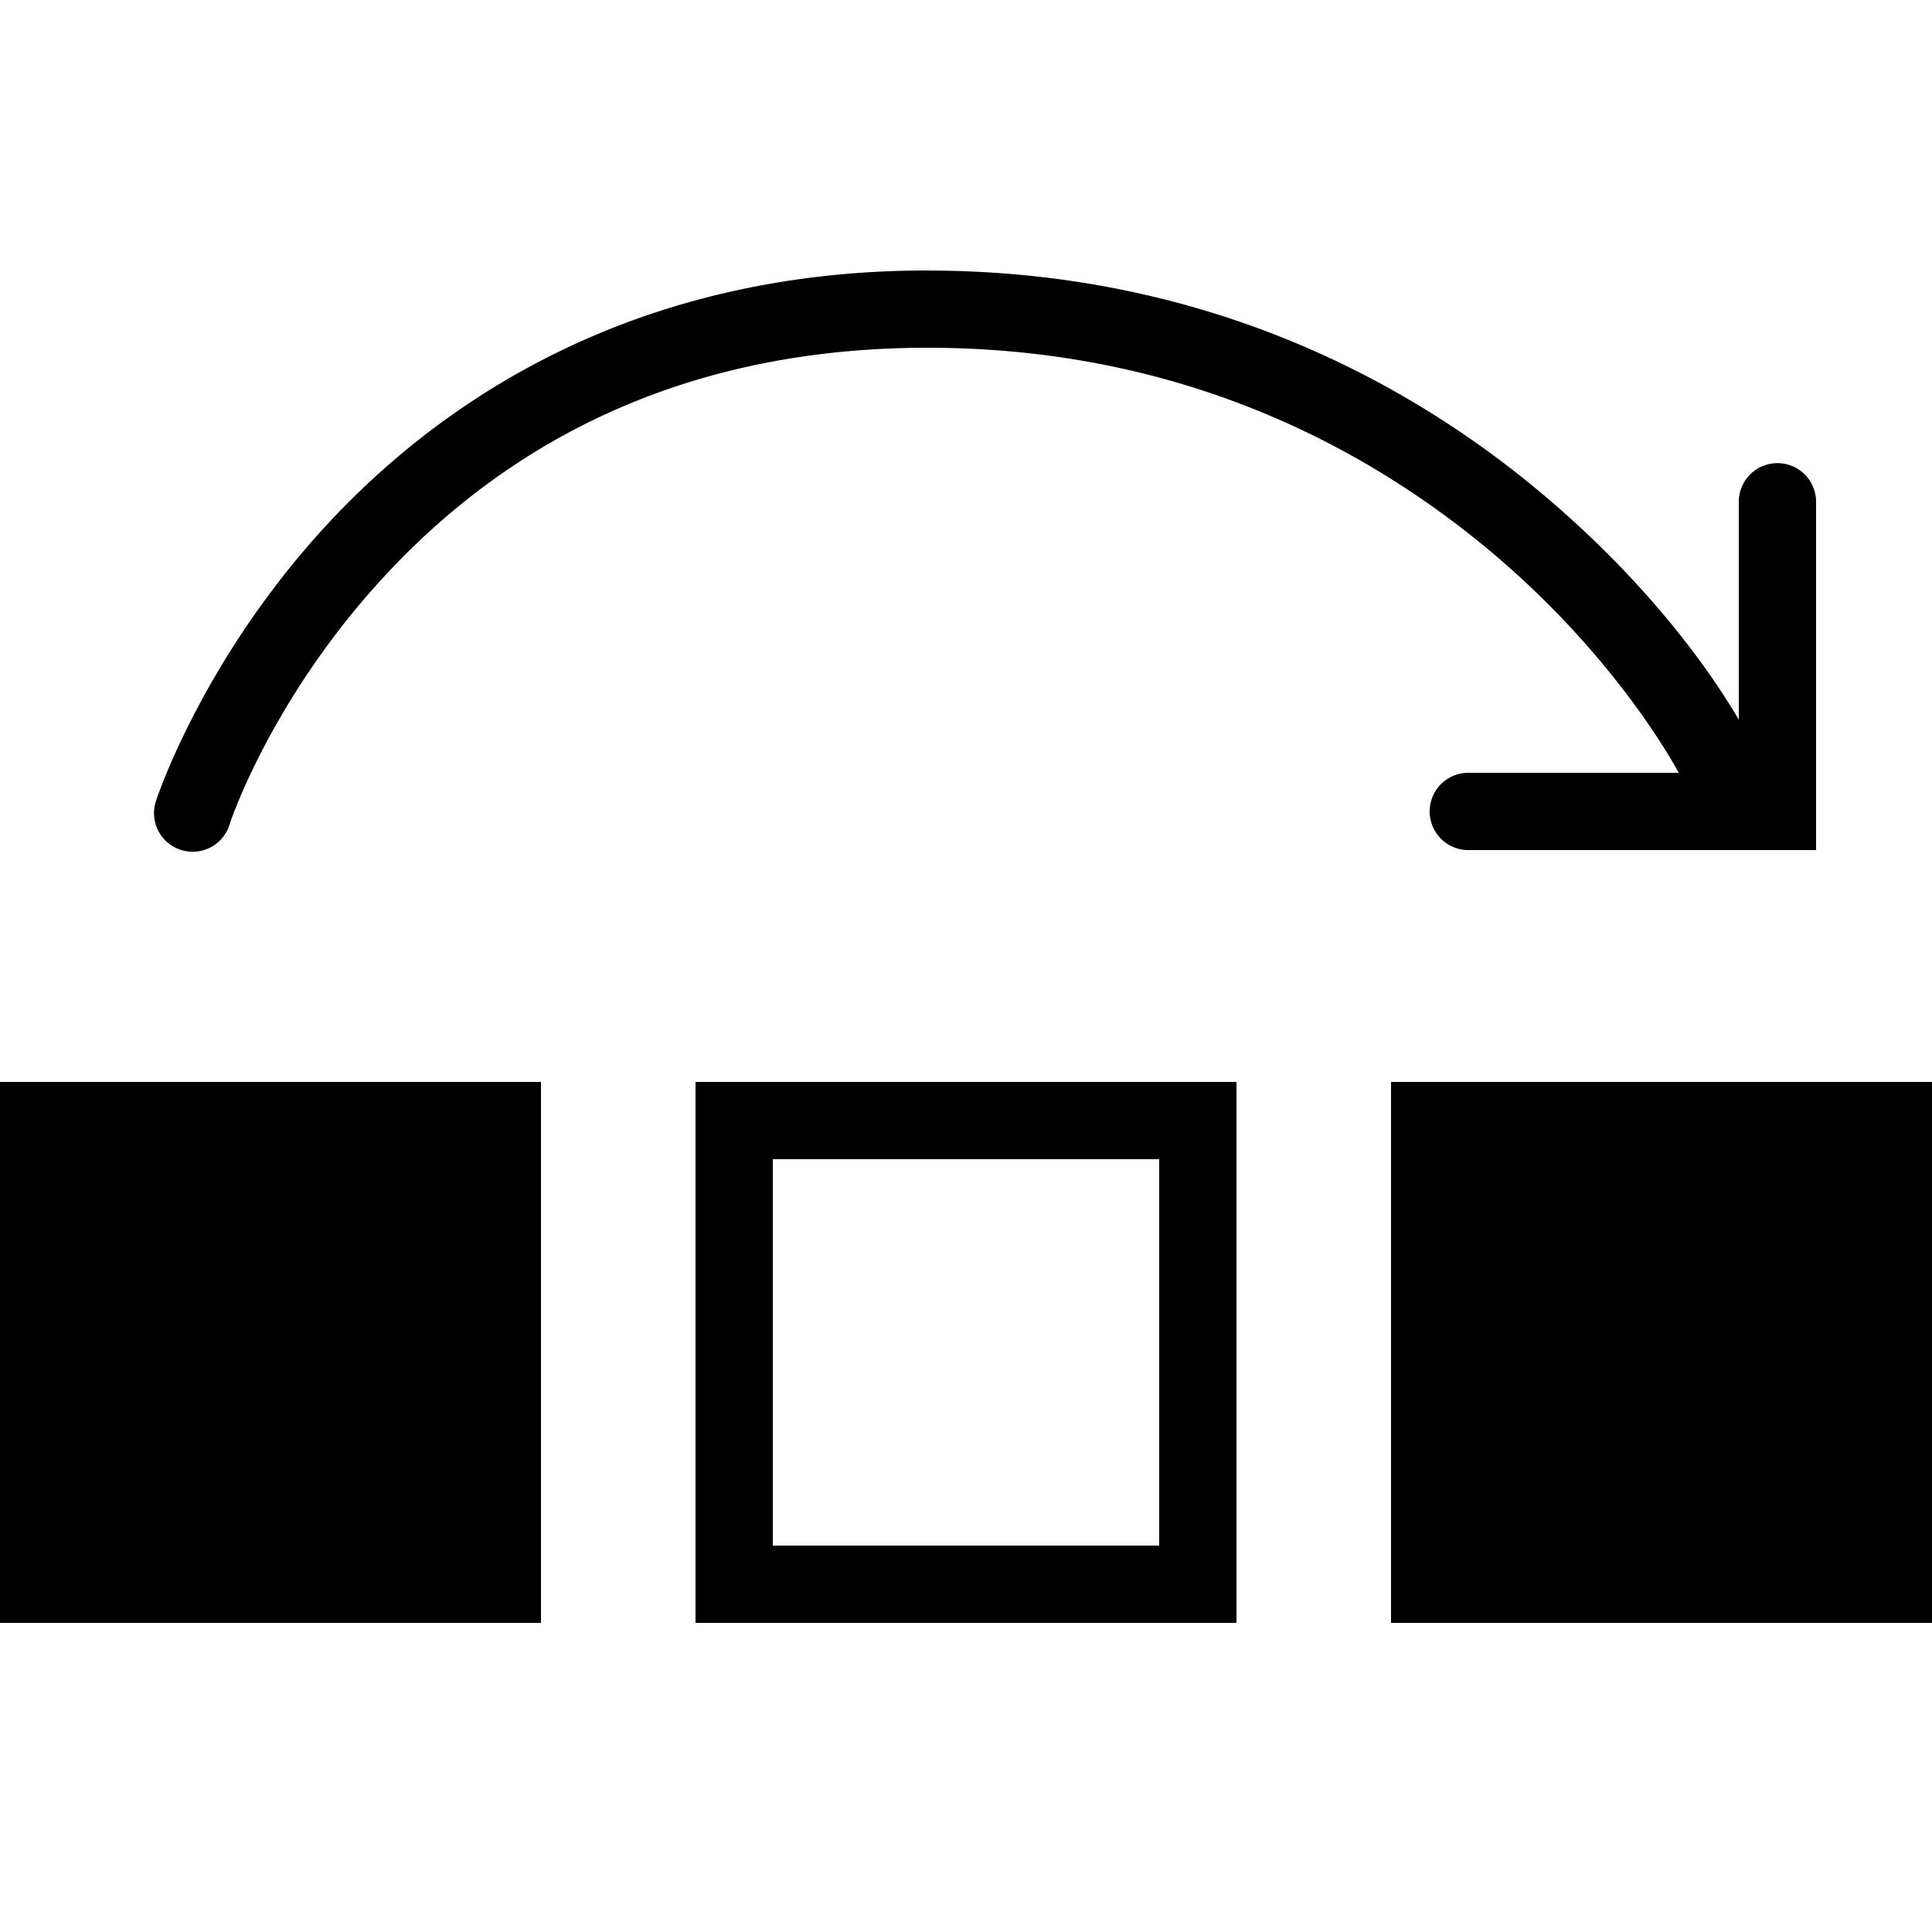<svg fill="#000000" xmlns="http://www.w3.org/2000/svg"  viewBox="0 0 50 50" width="50px" height="50px"><path d="M 24 7 C 16.338 7 11.277 10.428 8.229 13.834 C 5.18 17.24 4.051 20.688 4.051 20.688 A 1 1 0 1 0 5.949 21.312 C 5.949 21.312 6.951 18.26 9.719 15.166 C 12.487 12.072 16.927 9 24 9 C 30.278 9 34.981 11.354 38.277 14.023 C 40.989 16.22 42.691 18.64 43.447 20 L 38 20 A 1 1 0 1 0 38 22 L 47 22 L 47 13 A 1 1 0 0 0 45.984 11.986 A 1 1 0 0 0 45 13 L 45 18.625 C 44.017 16.954 42.234 14.655 39.537 12.471 C 35.974 9.585 30.816 7.02 24.07 7.002 A 1 1 0 0 0 24 7 z M 0 28 L 0 42 L 14 42 L 14 28 L 0 28 z M 18 28 L 18 29 L 18 42 L 32 42 L 32 28 L 18 28 z M 36 28 L 36 42 L 50 42 L 50 28 L 36 28 z M 20 30 L 30 30 L 30 40 L 20 40 L 20 30 z"/></svg>